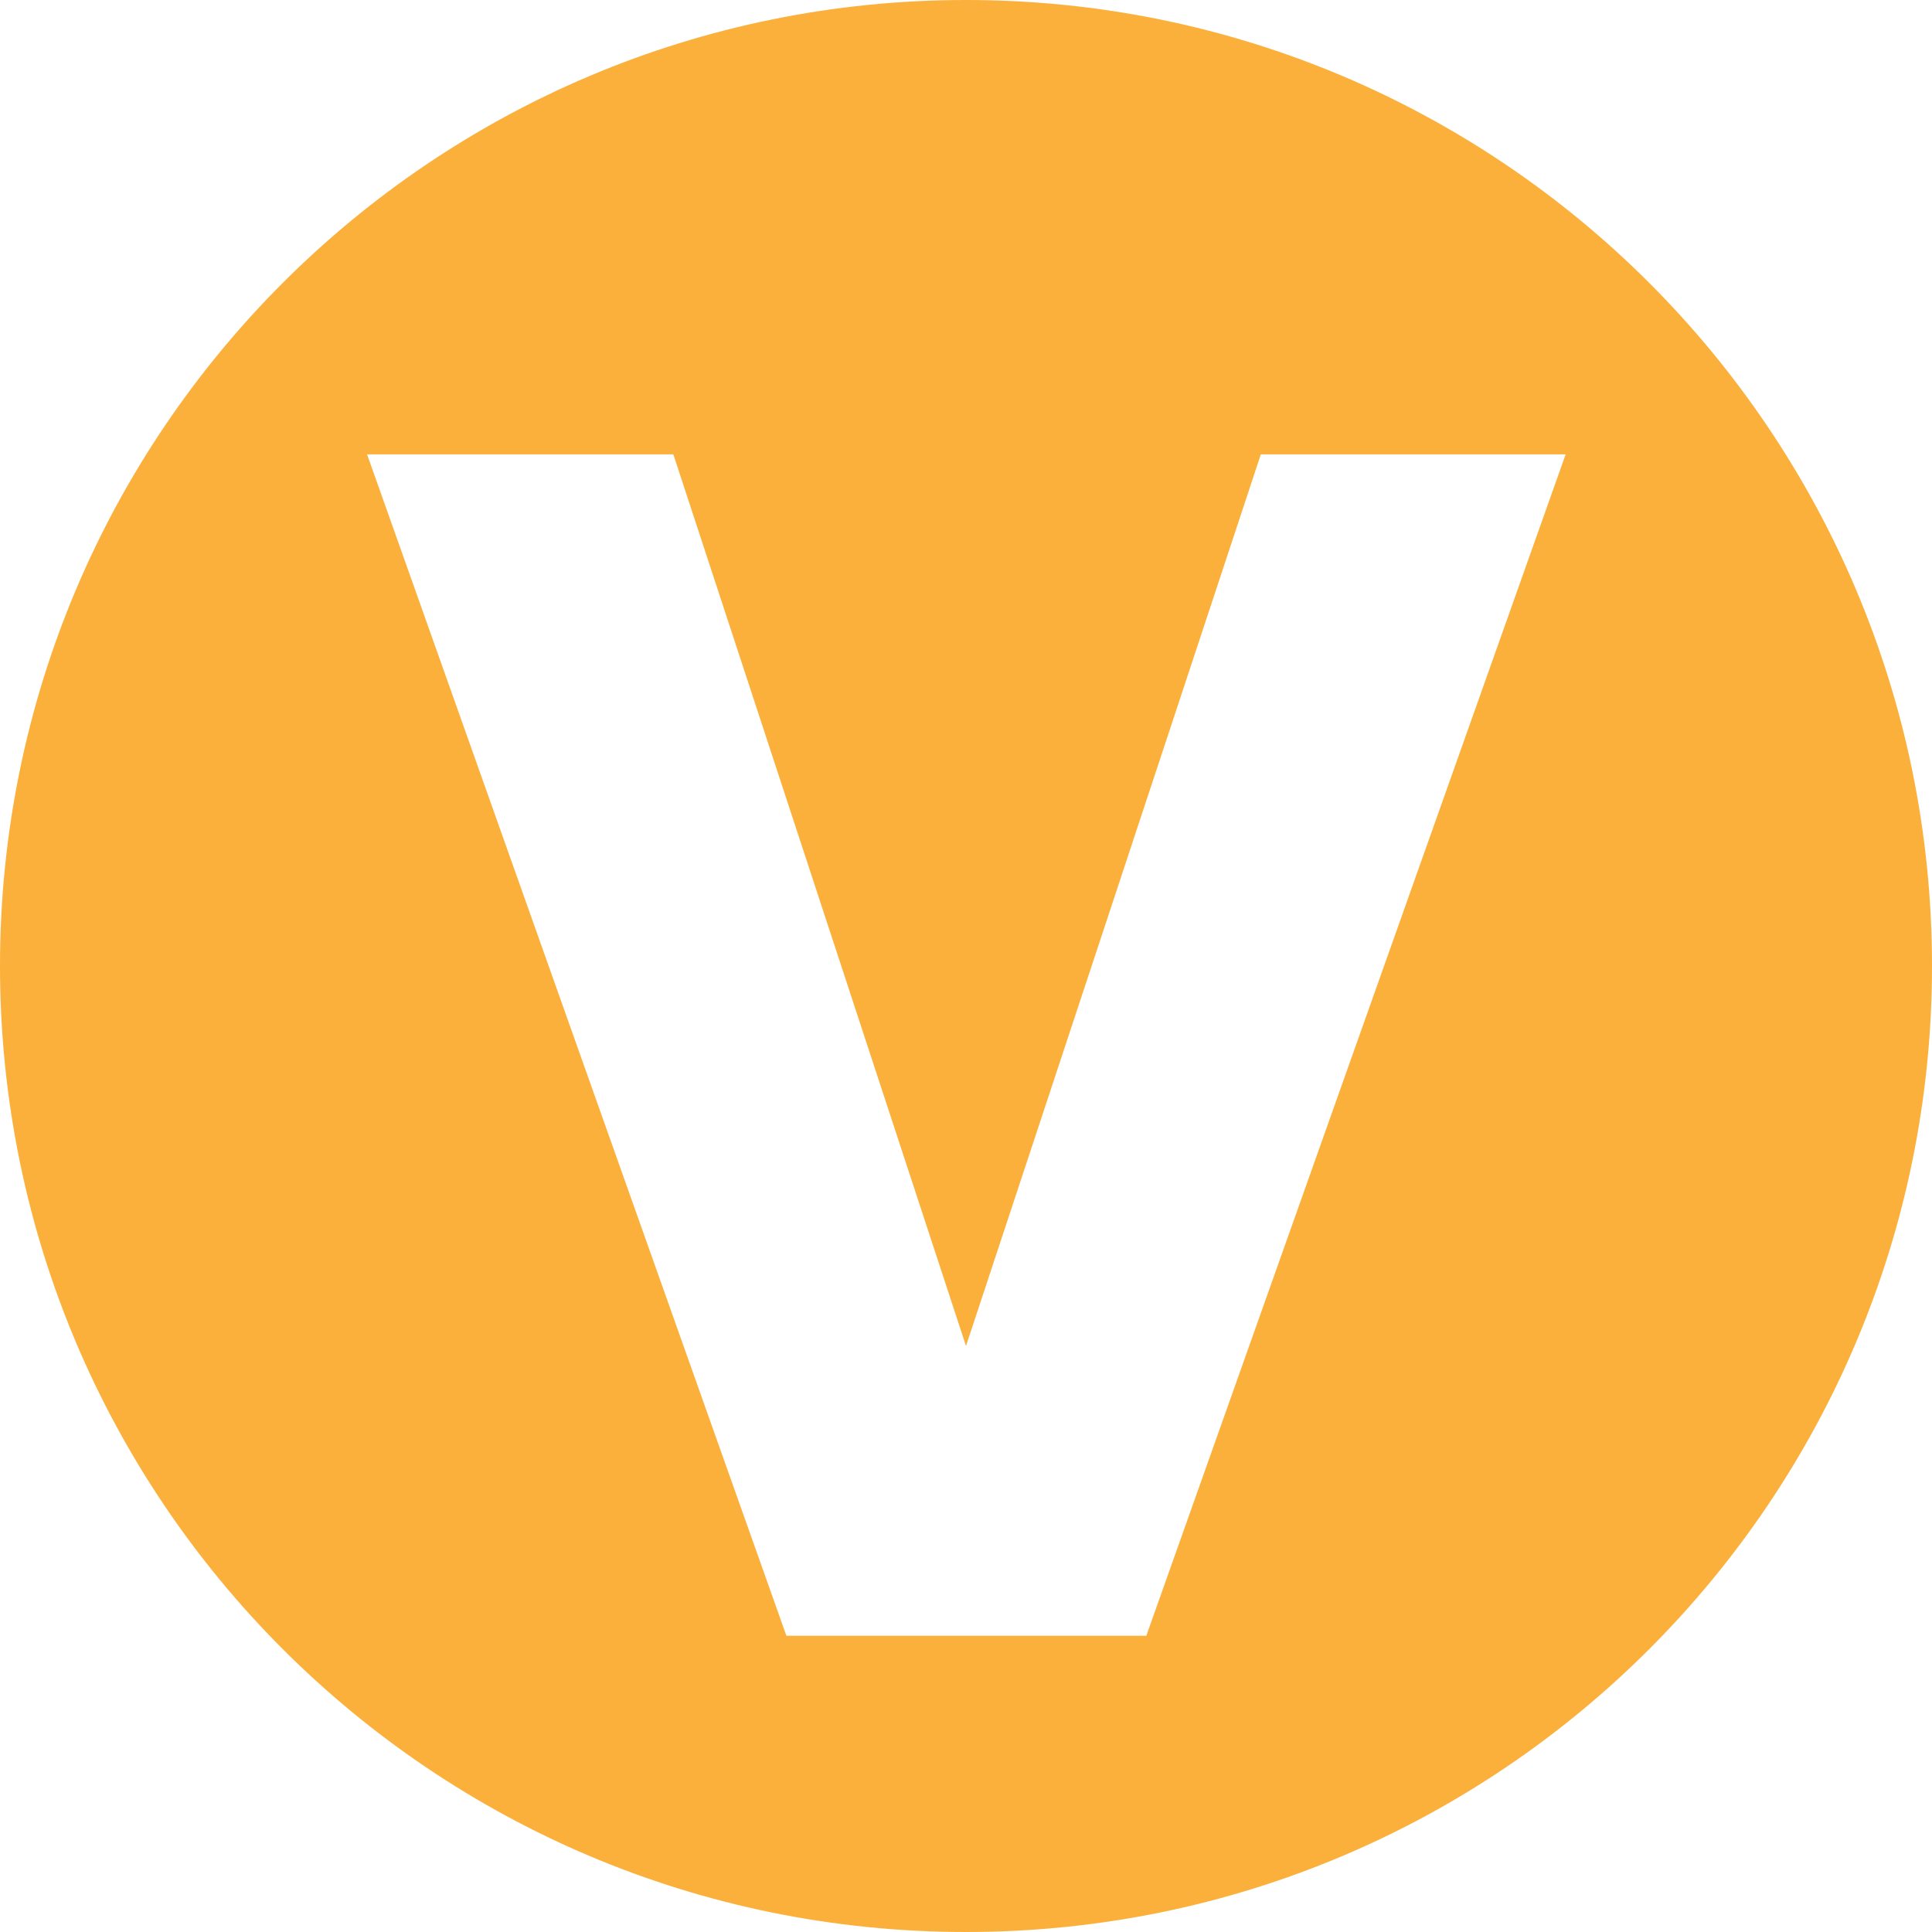 <svg xmlns="http://www.w3.org/2000/svg" id="Layer_1" data-name="Layer 1" viewBox="0 0 27 27"><defs><style>      .cls-1 {        fill: #fbb03b;        stroke-width: 0px;      }    </style></defs><path class="cls-1" d="M13.5,0C6.04,0,0,6.04,0,13.5s6.04,13.5,13.5,13.5,13.5-6.04,13.5-13.5S20.96,0,13.5,0ZM16.02,22.86h-5.03L5.13,6.35h4.28l4.09,12.46,4.12-12.46h4.26l-5.86,16.51Z"></path></svg>
